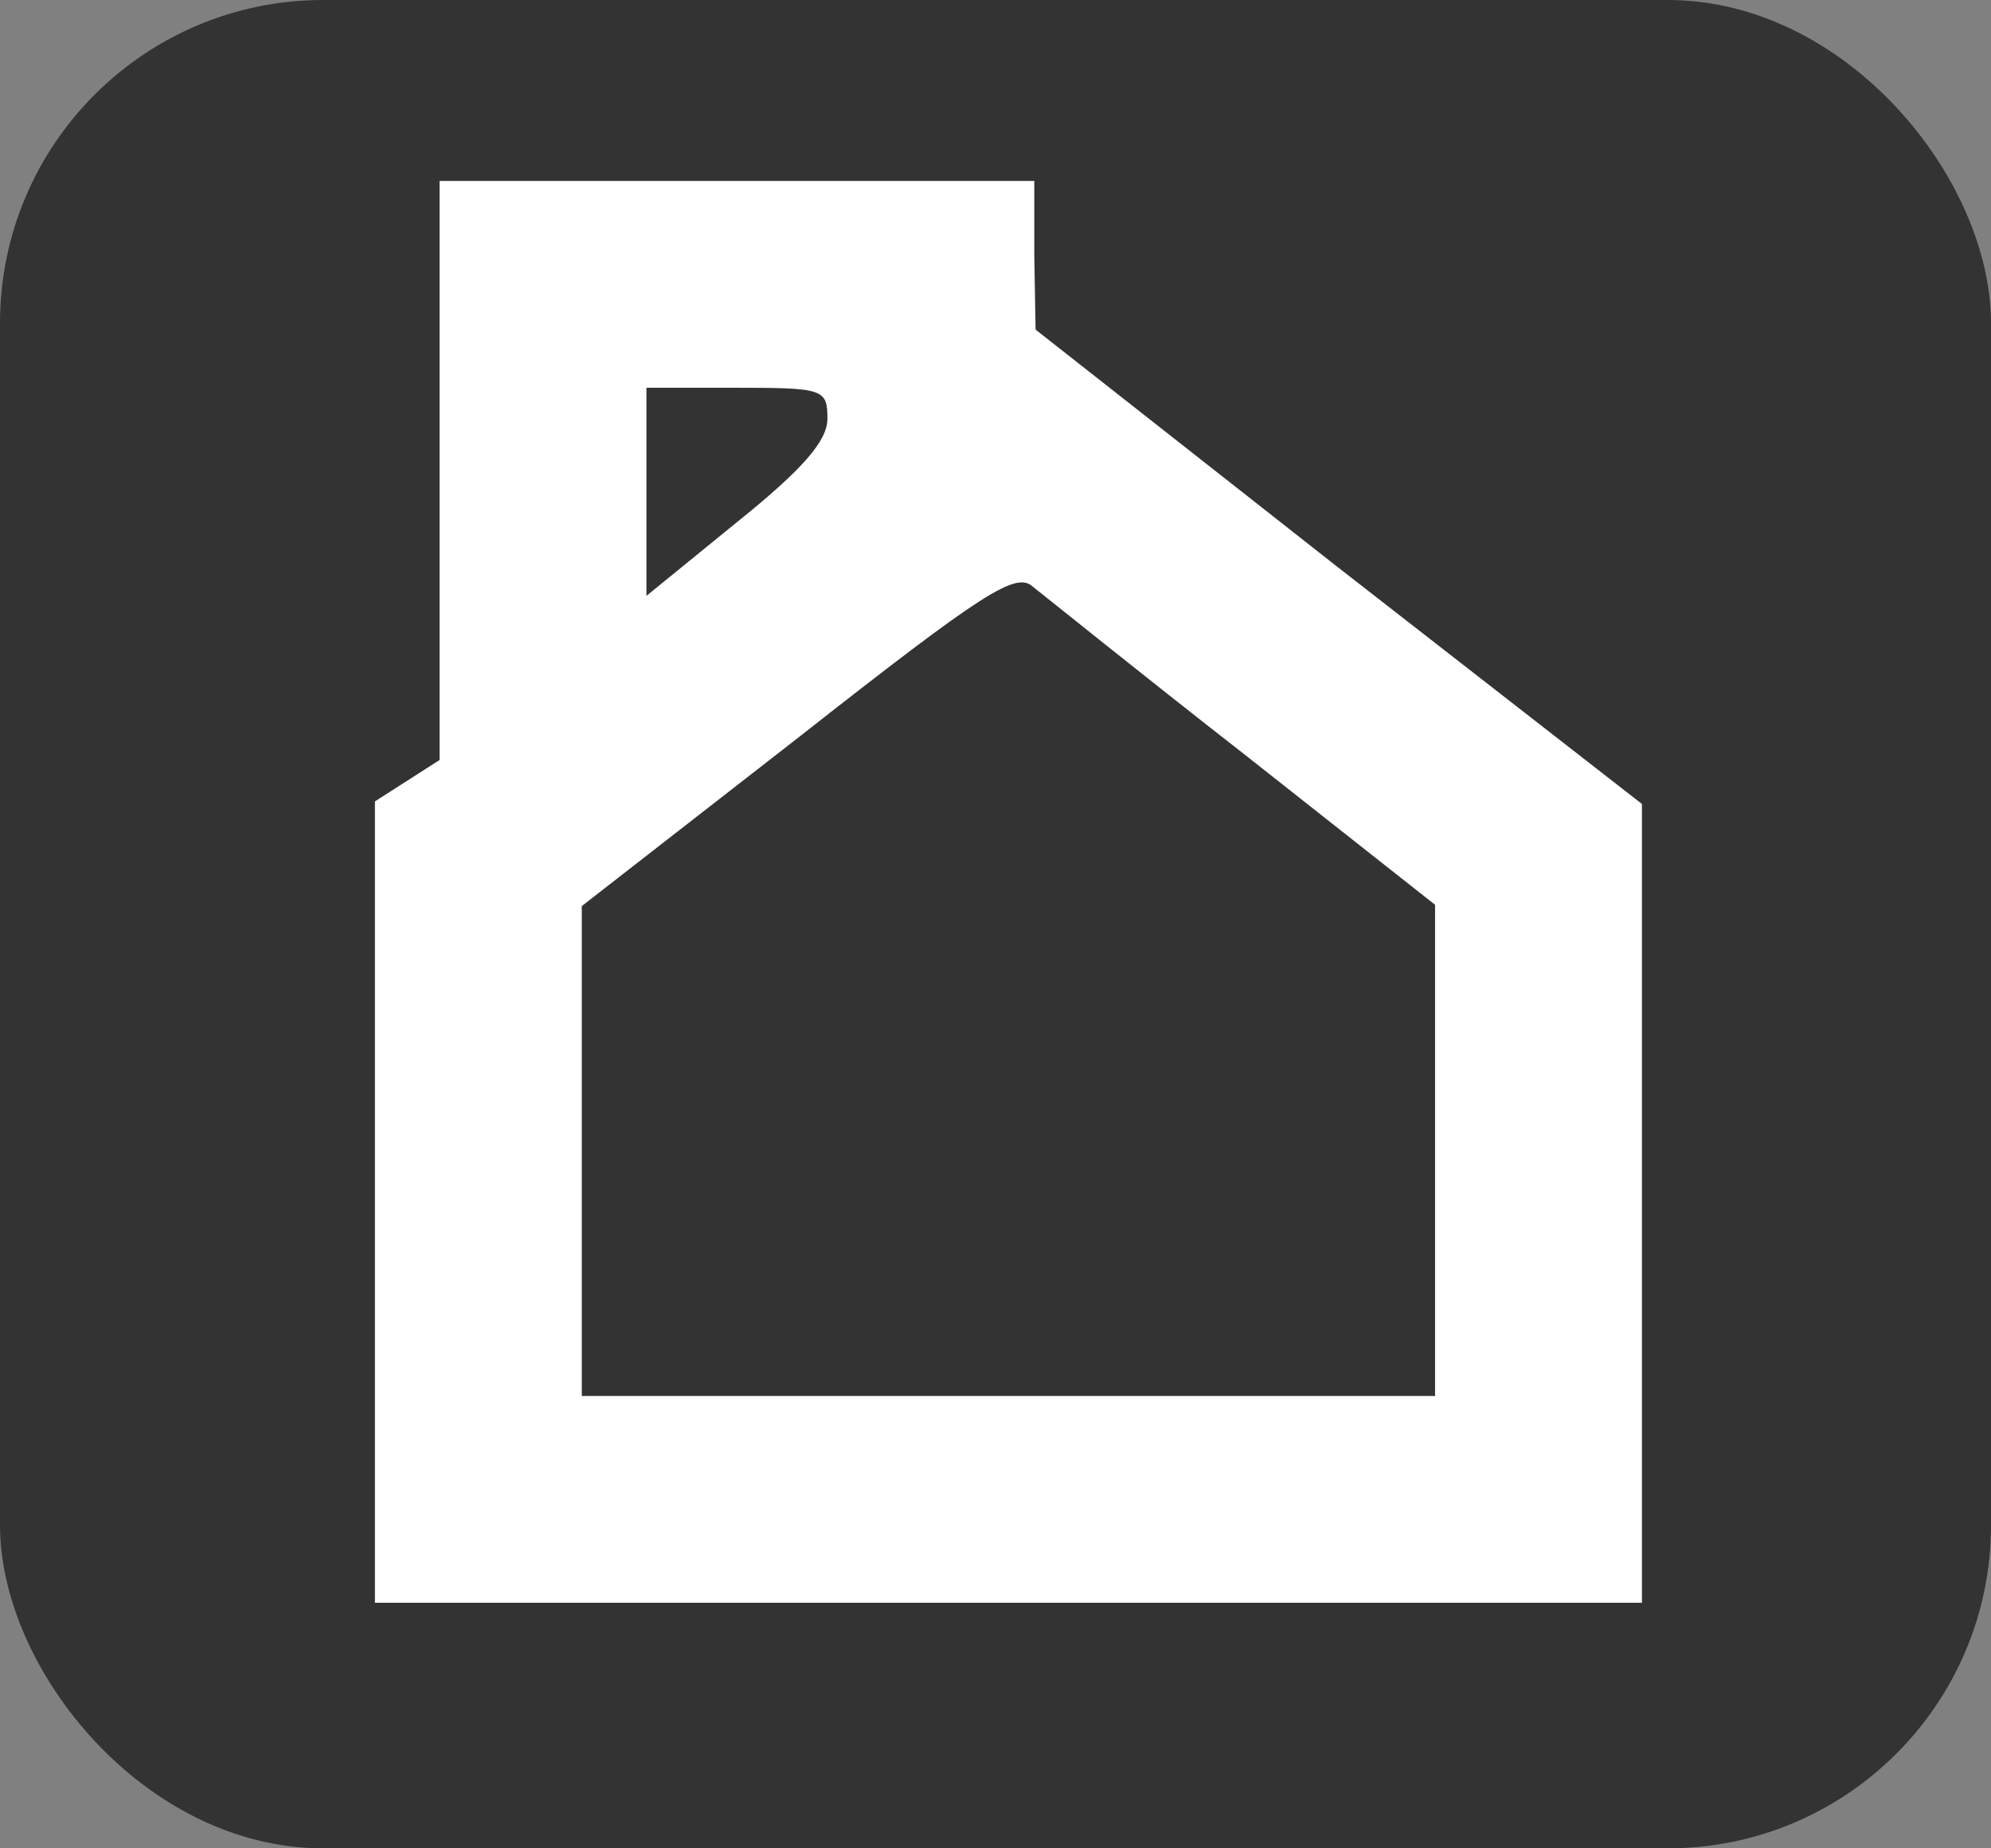 <svg xmlns="http://www.w3.org/2000/svg" version="1.1" xmlns:xlink="http://www.w3.org/1999/xlink"
	xmlns:svgjs="http://svgjs.com/svgjs" width="154pt" height="143pt"><rect width="100%" height="100%" fill="#808080" stroke="none"/><svg version="1.0"
		xmlns="http://www.w3.org/2000/svg" width="154pt" height="143pt"
		viewBox="0 0 154 143" preserveAspectRatio="xMidYMid meet">
		<rect x="0" y="0" width="100%" height="100%" rx="25" fill="#333333" />
		<g transform="translate(0,143) scale(0.1,-0.1)" fill="#fff" stroke="none">
			<path d="M340 1066 l0 -224 -25 -16 -25 -16 0 -310 0 -310 490 0 490 0 0 309
0 309 -235 183 -234 184 -1 58 0 57 -230 0 -230 0 0 -224z m300 40 c0 -17 -19
-39 -70 -80 l-70 -57 0 81 0 80 70 0 c67 0 70 -1 70 -24z m323 -260 l147 -116
0 -190 0 -190 -330 0 -330 0 0 189 0 190 167 130 c145 114 169 129 182 117 9
-7 82 -66 164 -130z"></path>
		</g>
	</svg>
</svg>